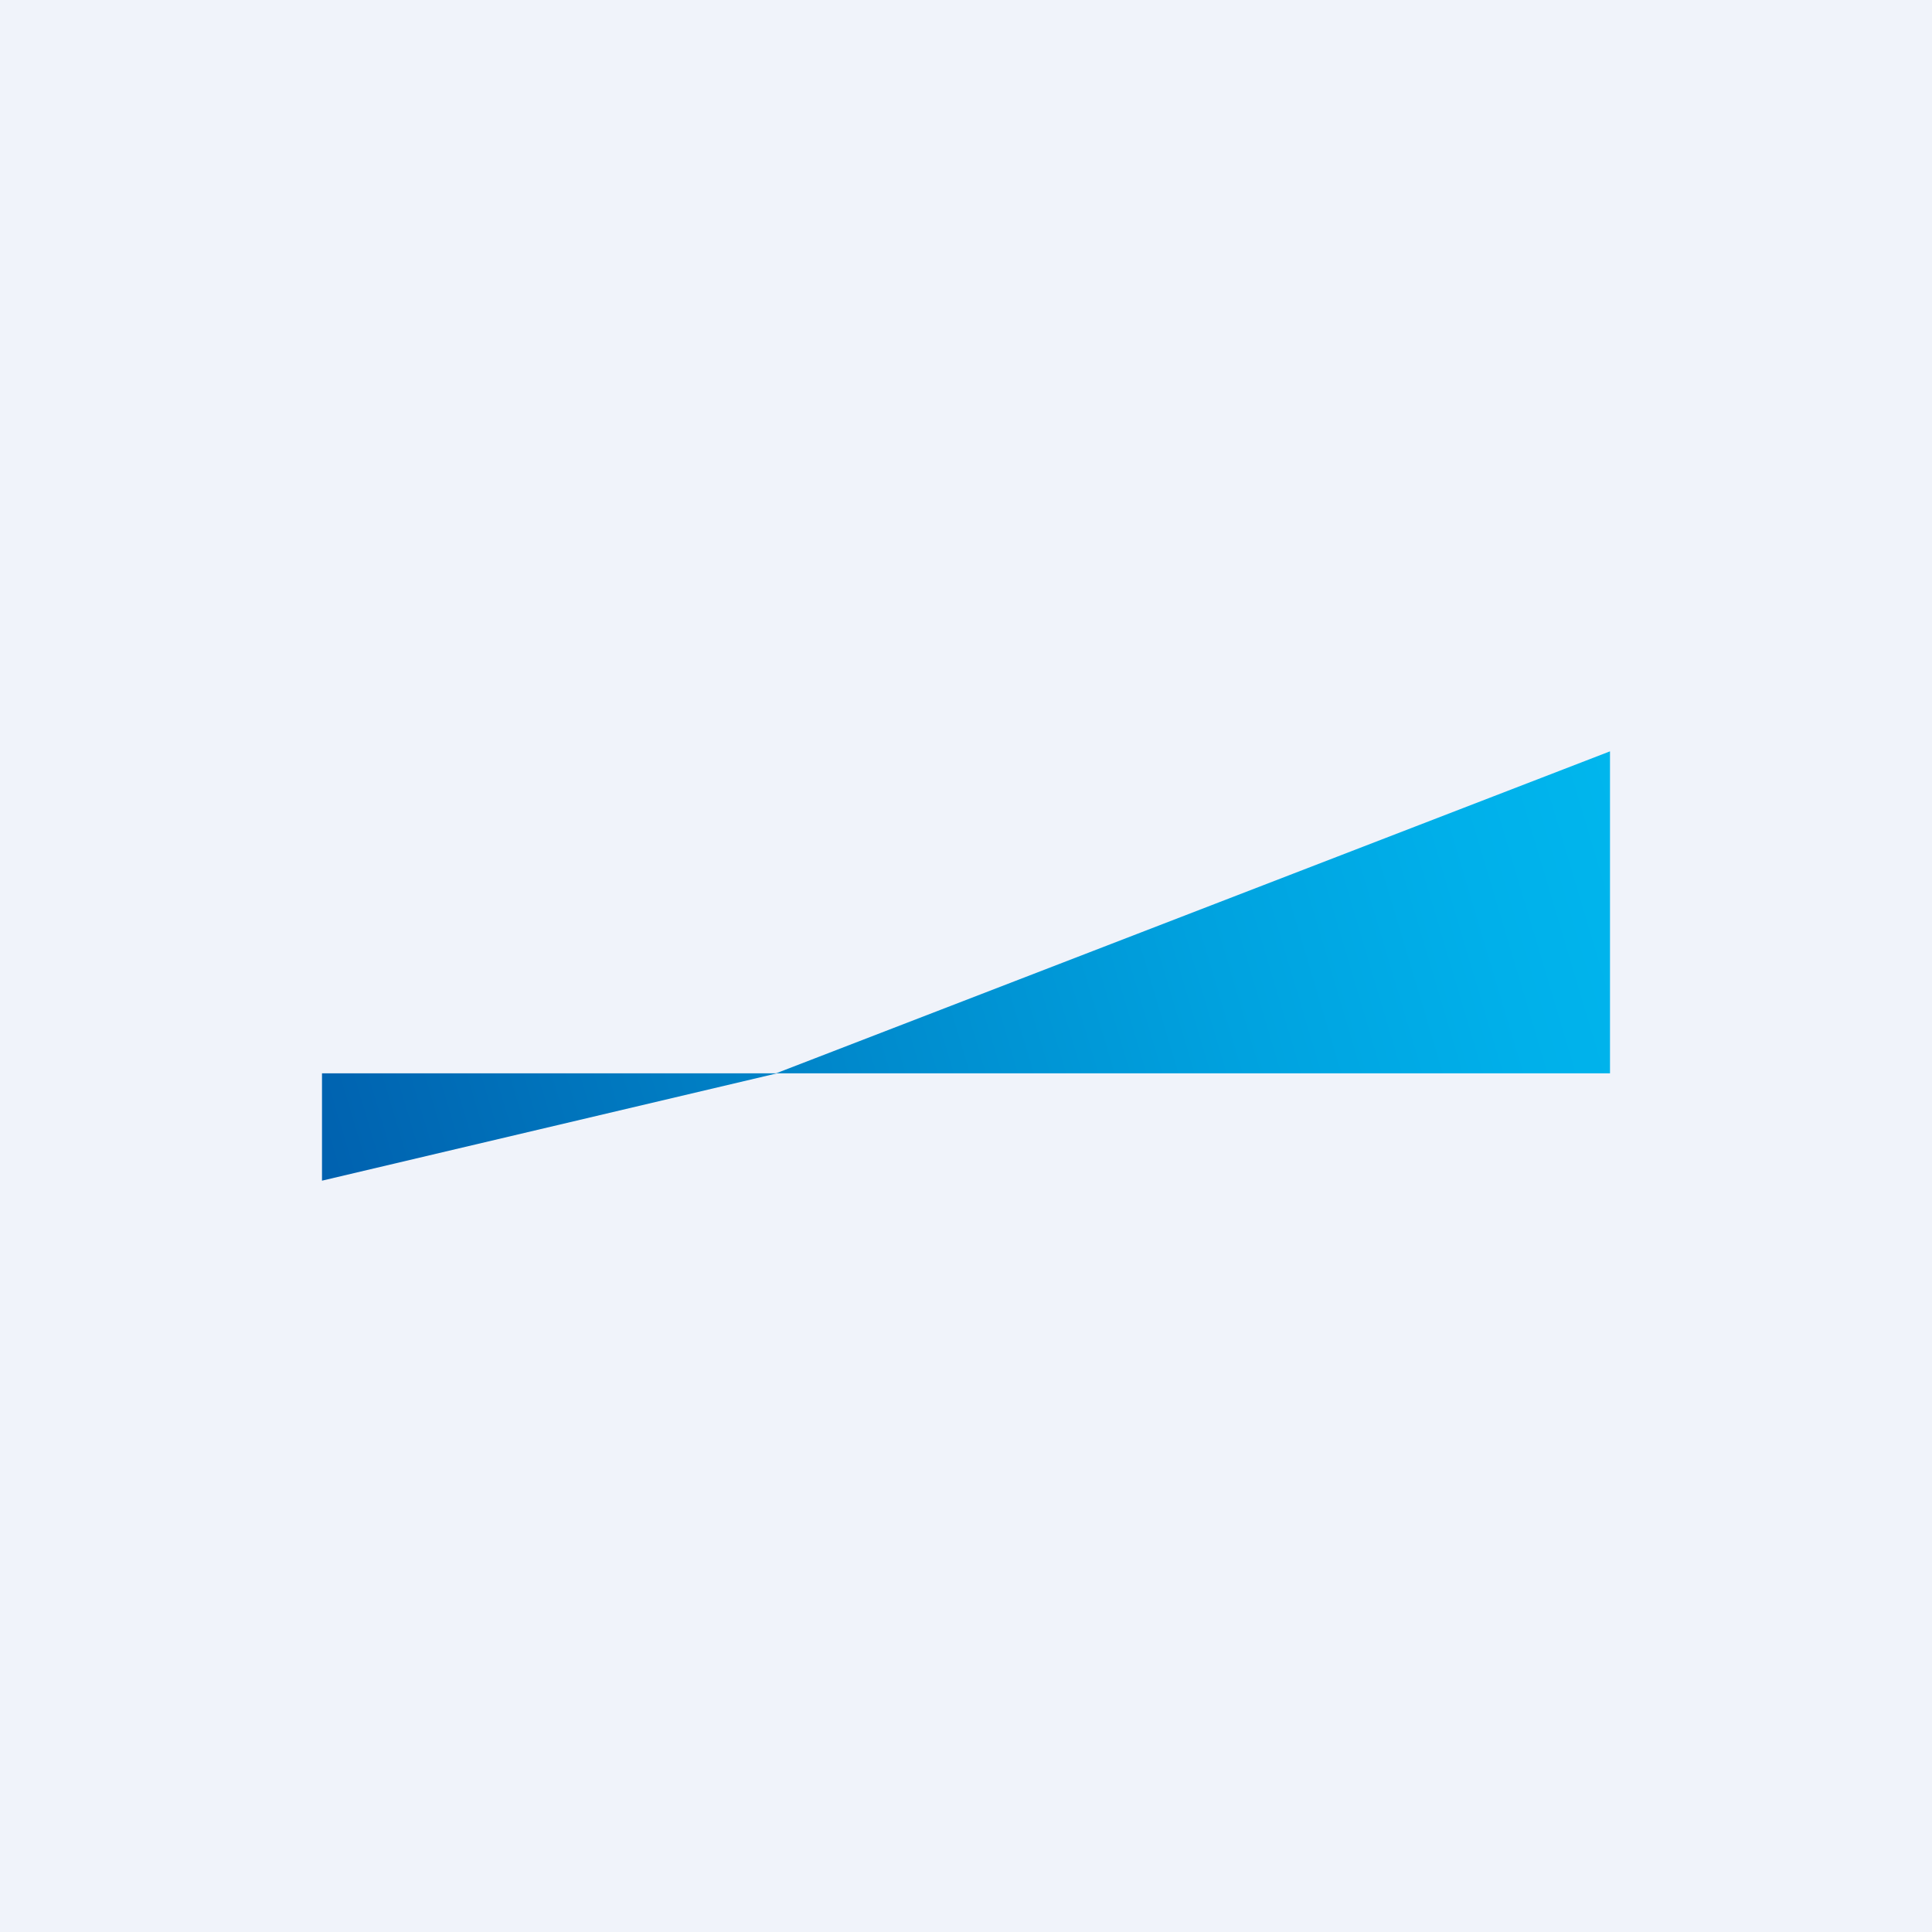 <!-- by TradingView --><svg xmlns="http://www.w3.org/2000/svg" width="18" height="18"><path fill="#F0F3FA" d="M0 0h18v18H0z"/><path d="M7.23 10H15V7l-7.77 3zM3 11l4.24-1H3v1z" fill="url(#apgngwubc)"/><defs><linearGradient id="apgngwubc" x1="3.16" y1="11.54" x2="15.25" y2="7.93" gradientUnits="userSpaceOnUse"><stop offset="0" stop-color="#0061AF"/><stop offset=".15" stop-color="#0070B9"/><stop offset=".43" stop-color="#008CCE"/><stop offset=".68" stop-color="#00A2DF"/><stop offset=".88" stop-color="#00B0EA"/><stop offset="1" stop-color="#00B6ED"/></linearGradient></defs></svg>